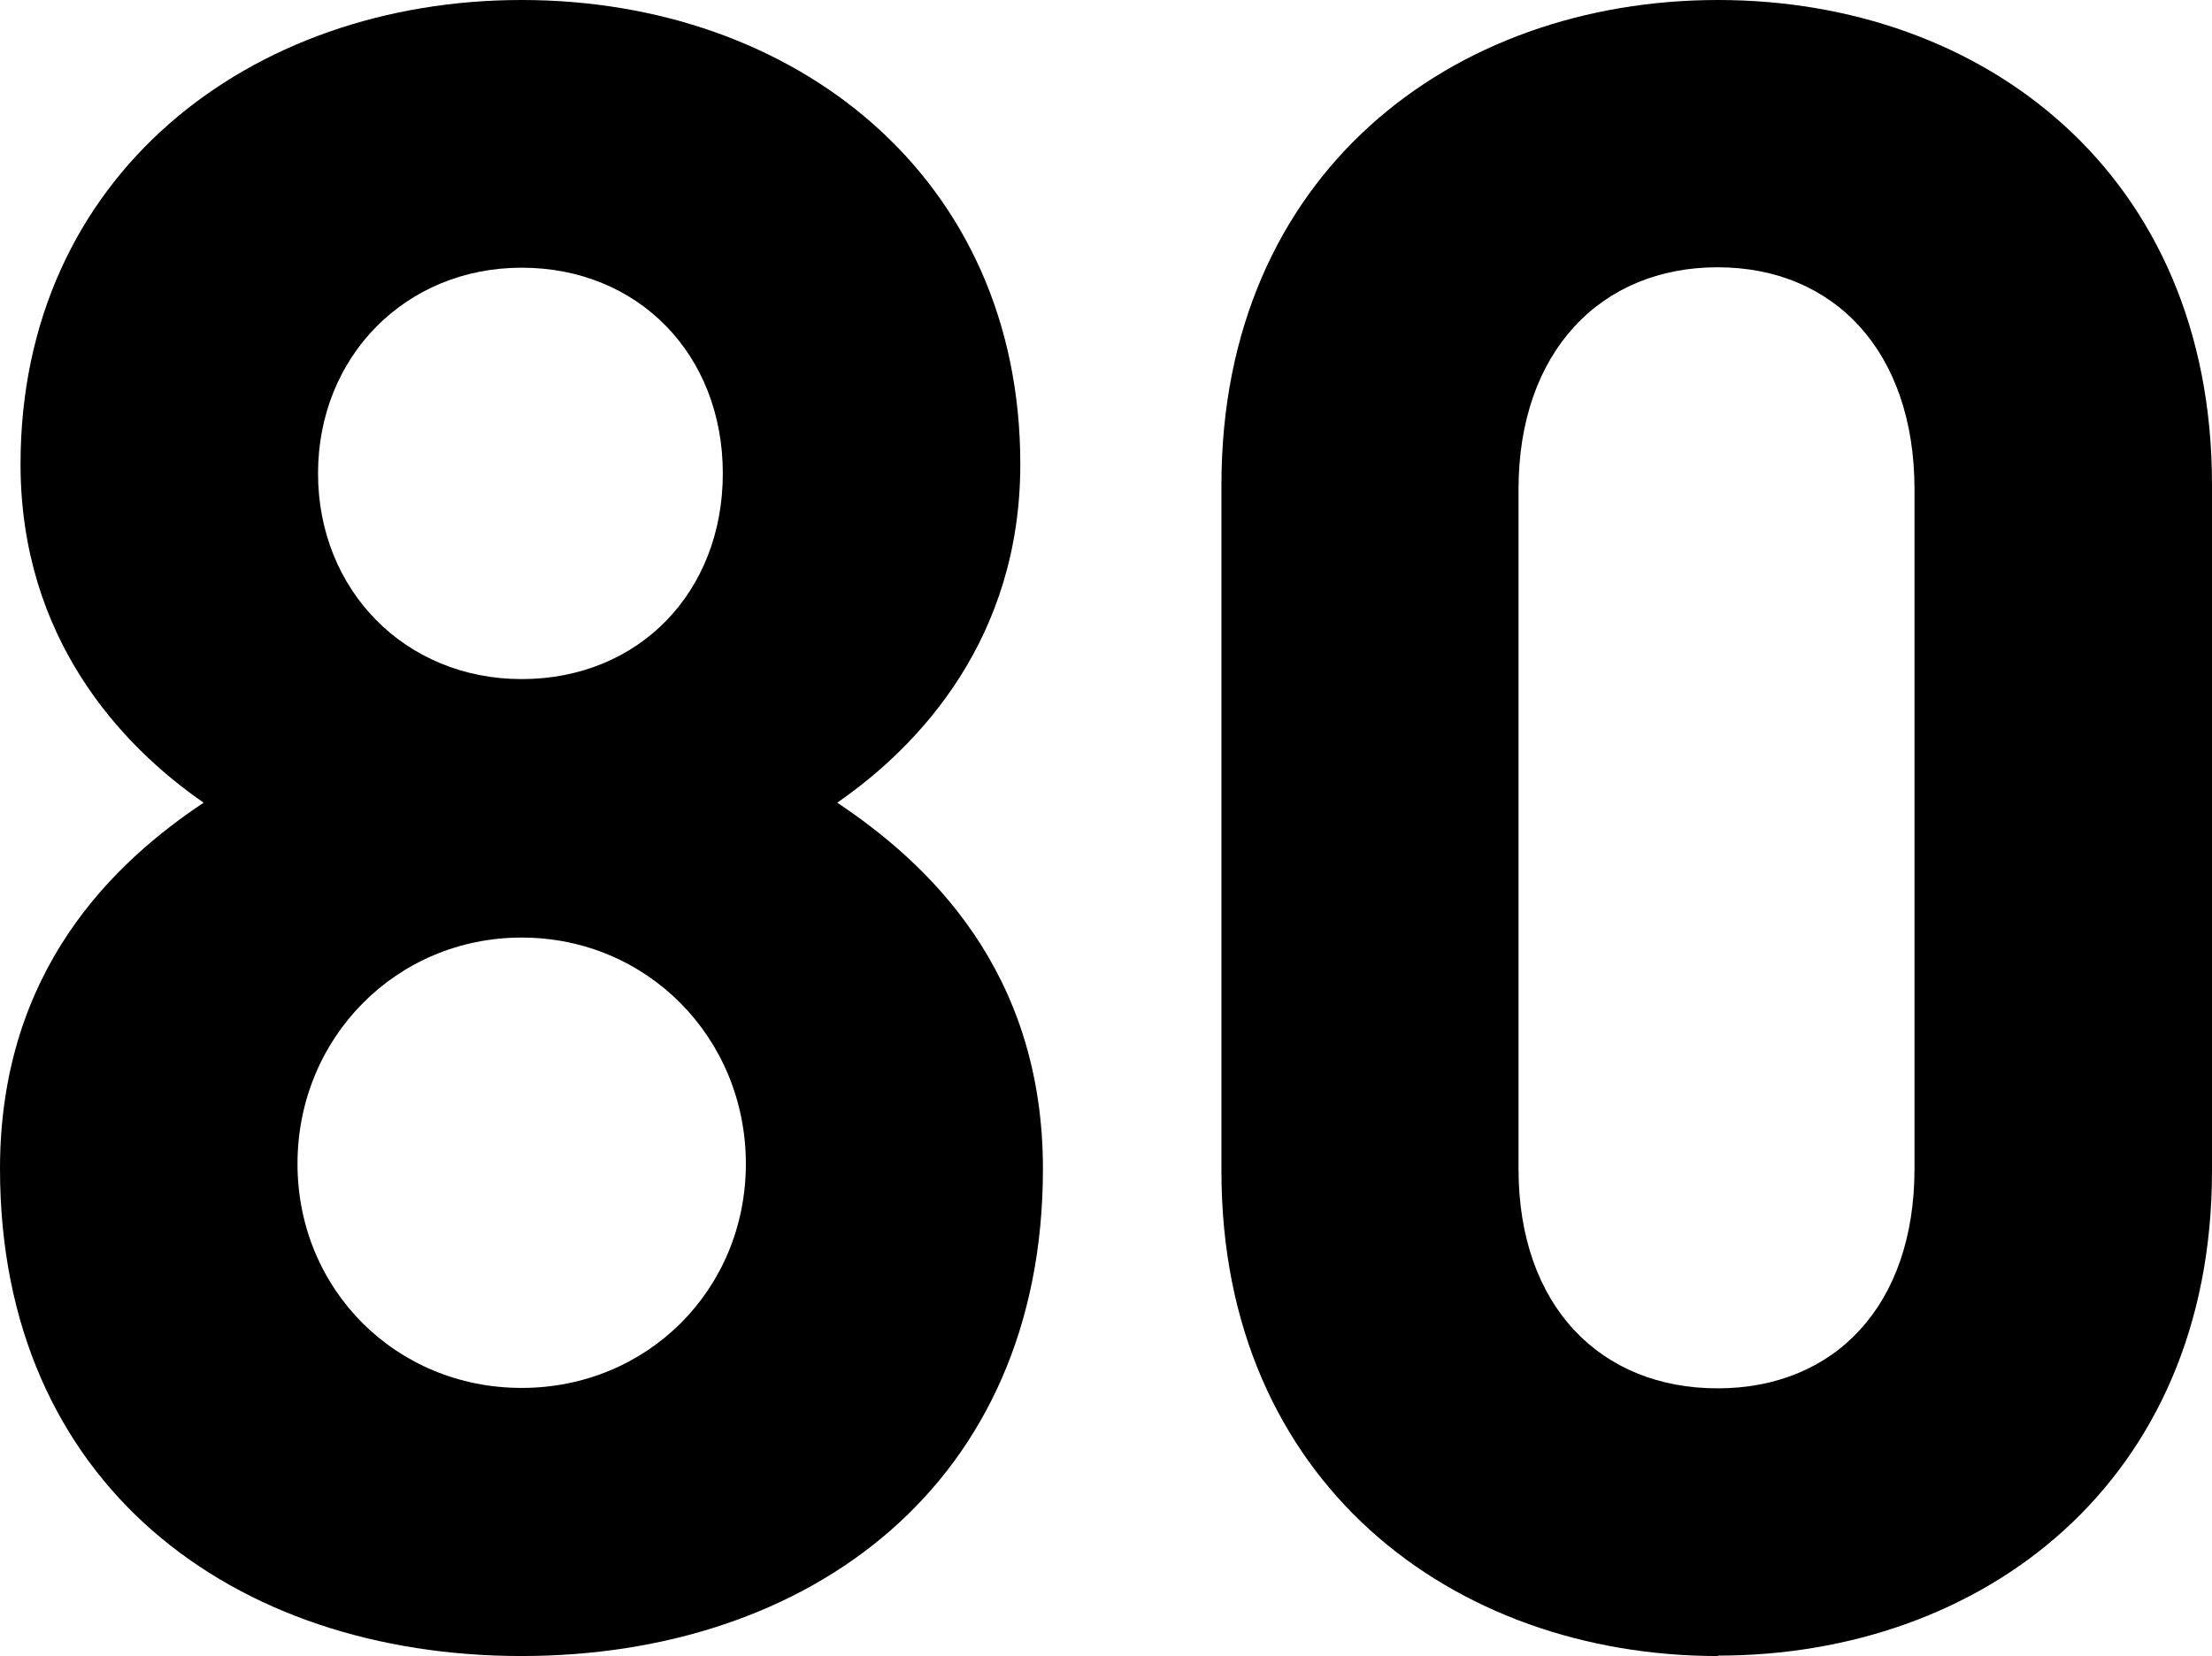 <?xml version="1.0" encoding="UTF-8"?><svg id="_レイヤー_2" xmlns="http://www.w3.org/2000/svg" viewBox="0 0 52.79 39.53"><g id="_レイヤー_2-2"><path d="M12.45,39.53c-6.88,0-12.45-4.09-12.45-11.63,0-4.75,2.73-7.32,4.86-8.74C2.89,17.8.49,15.23.49,11.08.49,4.2,5.95,0,12.45,0s11.9,4.2,11.9,11.08c0,4.15-2.4,6.72-4.37,8.08,2.13,1.42,4.91,3.99,4.91,8.74,0,7.53-5.57,11.63-12.45,11.63ZM12.45,22.38c-3,0-5.35,2.4-5.35,5.4s2.35,5.35,5.35,5.35,5.35-2.35,5.35-5.35-2.35-5.4-5.35-5.4ZM12.45,6.39c-2.78,0-4.86,2.13-4.86,4.91s2.07,4.91,4.86,4.91,4.8-2.07,4.8-4.91-2.02-4.91-4.8-4.91Z"/><path d="M41,39.53c-6.33,0-11.85-4.15-11.85-11.57V11.57c0-7.43,5.51-11.57,11.85-11.57s11.79,4.15,11.79,11.57v16.38c0,7.42-5.46,11.57-11.79,11.57ZM45.69,11.68c0-3.28-1.91-5.3-4.7-5.3s-4.75,2.02-4.75,5.3v16.22c0,3.28,1.96,5.24,4.75,5.24s4.7-1.97,4.7-5.24V11.68Z"/></g></svg>